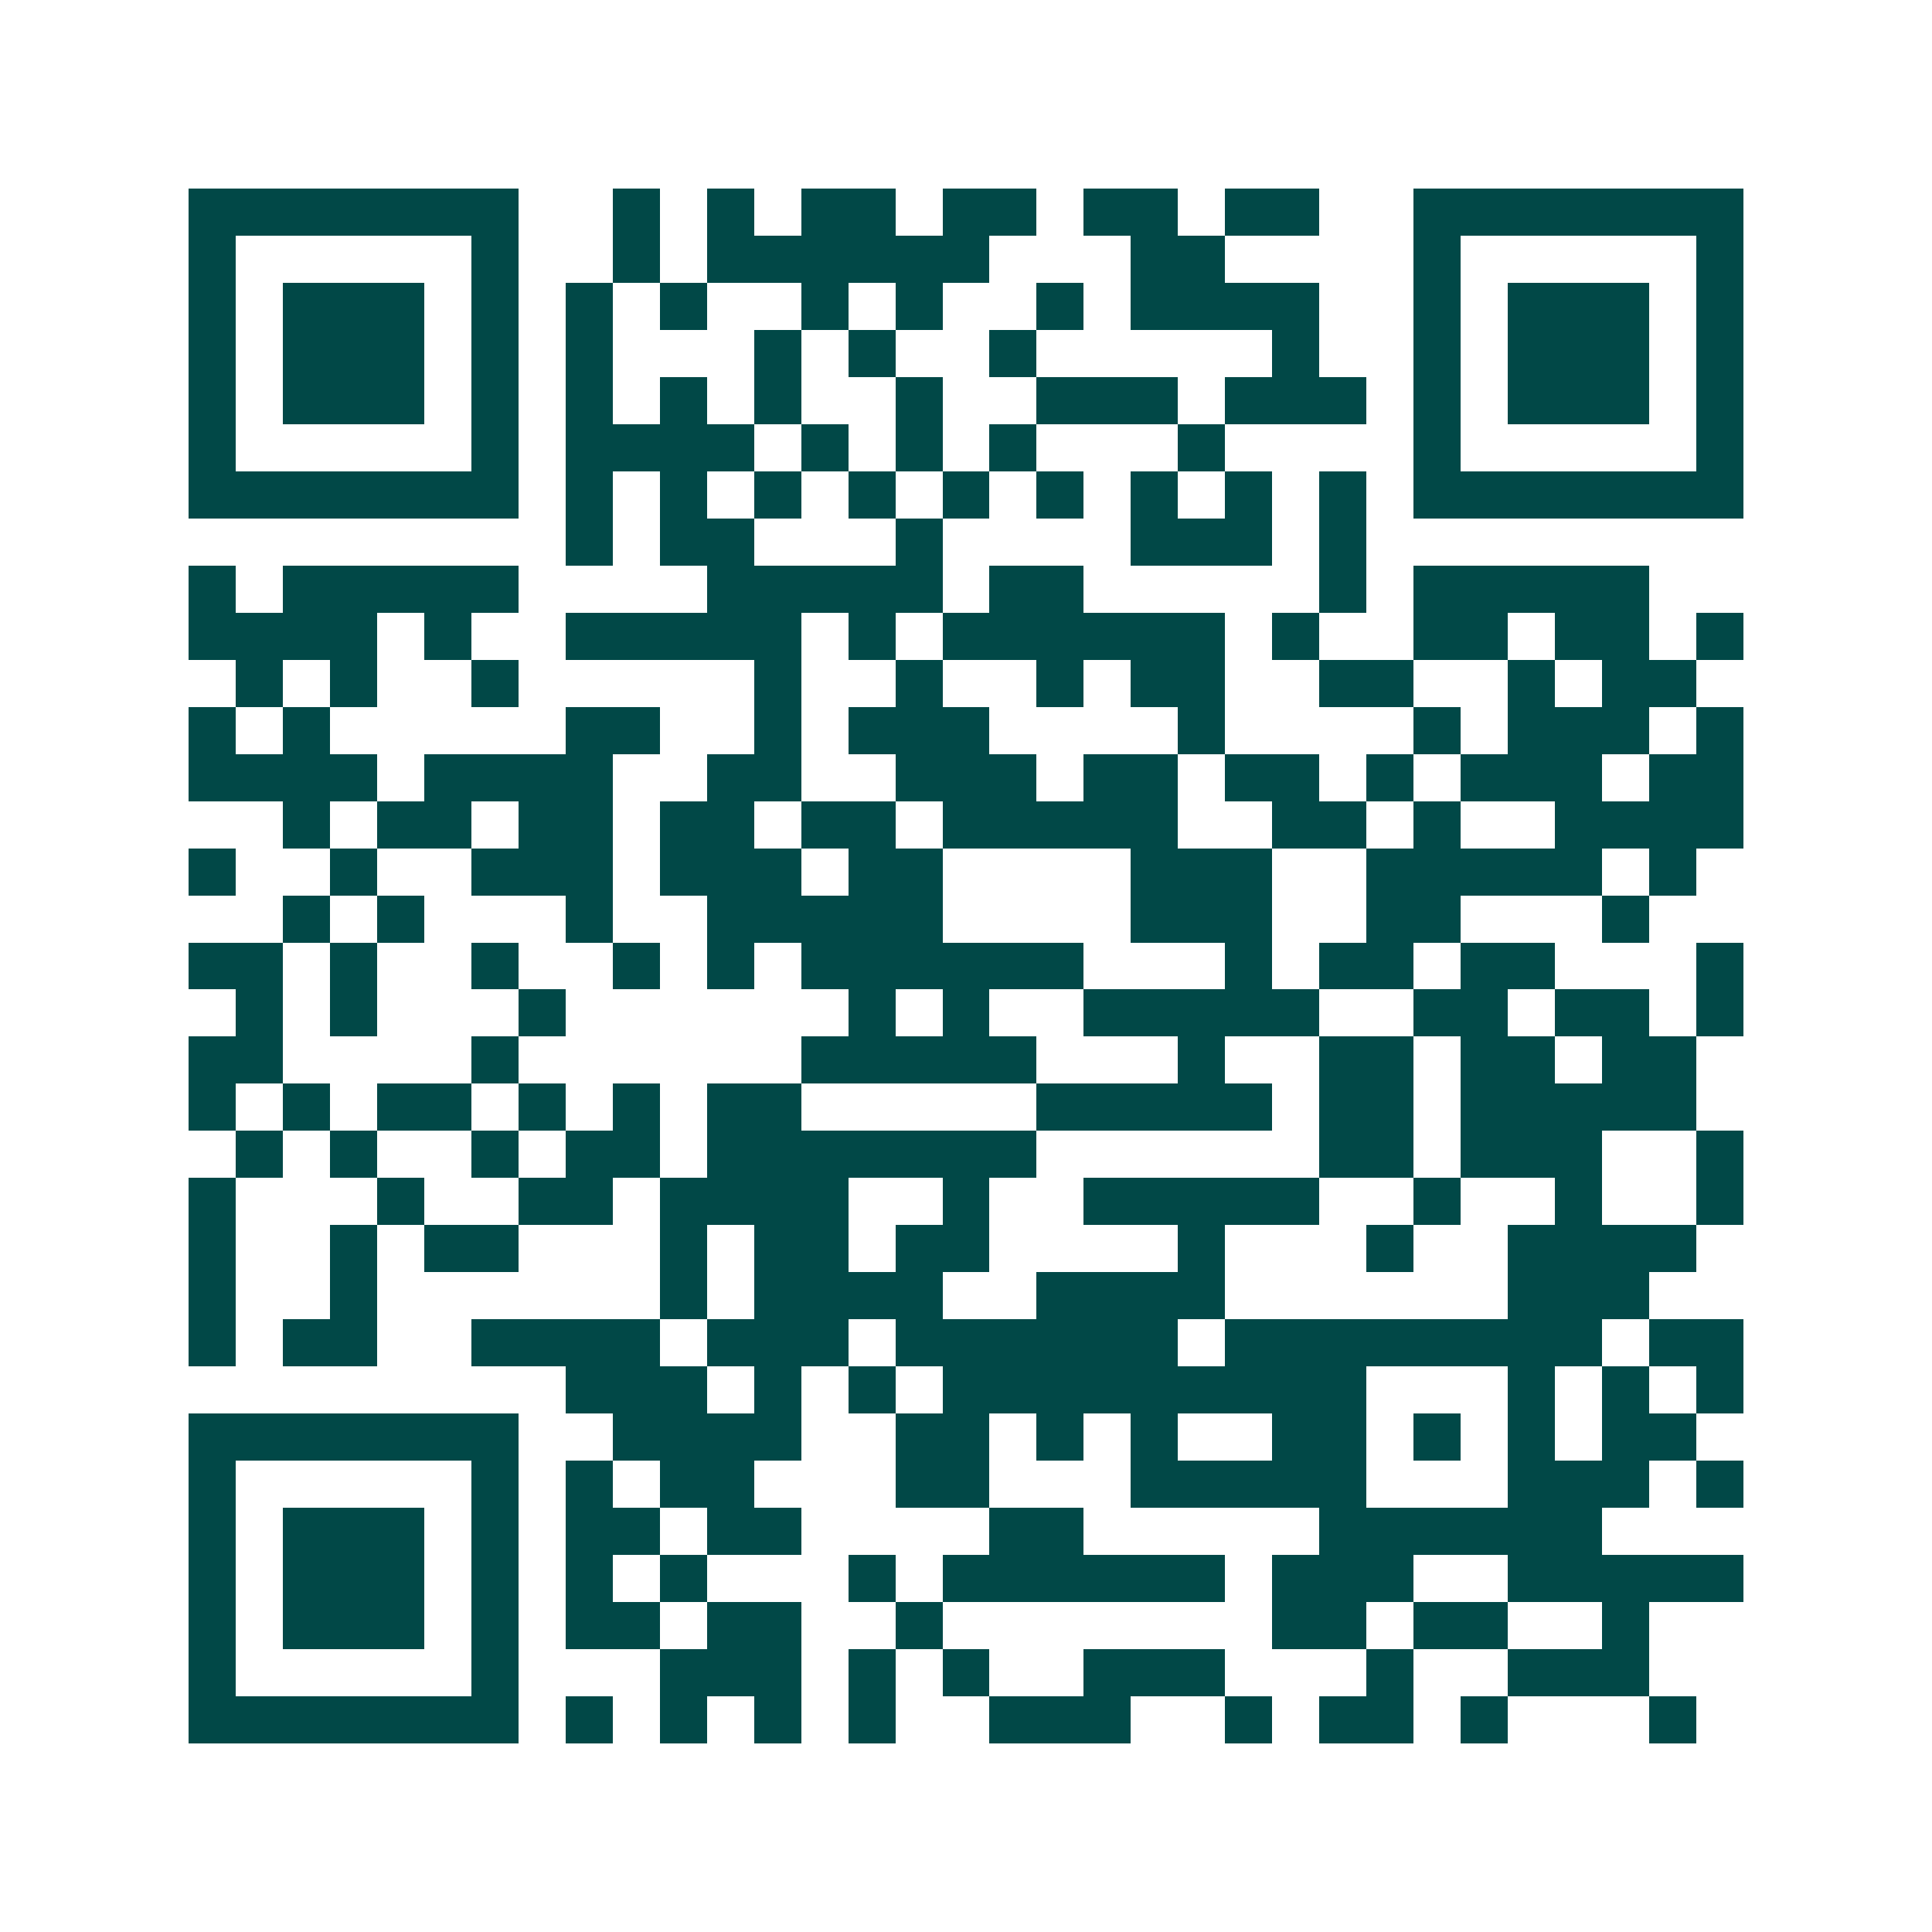 <svg xmlns="http://www.w3.org/2000/svg" width="200" height="200" viewBox="0 0 41 41" shape-rendering="crispEdges"><path fill="#ffffff" d="M0 0h41v41H0z"/><path stroke="#014847" d="M4 4.5h7m2 0h1m1 0h1m1 0h2m1 0h2m1 0h2m1 0h2m2 0h7M4 5.5h1m5 0h1m2 0h1m1 0h6m3 0h2m4 0h1m5 0h1M4 6.5h1m1 0h3m1 0h1m1 0h1m1 0h1m2 0h1m1 0h1m2 0h1m1 0h4m2 0h1m1 0h3m1 0h1M4 7.5h1m1 0h3m1 0h1m1 0h1m3 0h1m1 0h1m2 0h1m5 0h1m2 0h1m1 0h3m1 0h1M4 8.5h1m1 0h3m1 0h1m1 0h1m1 0h1m1 0h1m2 0h1m2 0h3m1 0h3m1 0h1m1 0h3m1 0h1M4 9.5h1m5 0h1m1 0h4m1 0h1m1 0h1m1 0h1m3 0h1m4 0h1m5 0h1M4 10.5h7m1 0h1m1 0h1m1 0h1m1 0h1m1 0h1m1 0h1m1 0h1m1 0h1m1 0h1m1 0h7M12 11.5h1m1 0h2m3 0h1m4 0h3m1 0h1M4 12.5h1m1 0h5m4 0h5m1 0h2m5 0h1m1 0h5M4 13.5h4m1 0h1m2 0h5m1 0h1m1 0h6m1 0h1m2 0h2m1 0h2m1 0h1M5 14.5h1m1 0h1m2 0h1m5 0h1m2 0h1m2 0h1m1 0h2m2 0h2m2 0h1m1 0h2M4 15.5h1m1 0h1m5 0h2m2 0h1m1 0h3m4 0h1m4 0h1m1 0h3m1 0h1M4 16.5h4m1 0h4m2 0h2m2 0h3m1 0h2m1 0h2m1 0h1m1 0h3m1 0h2M6 17.5h1m1 0h2m1 0h2m1 0h2m1 0h2m1 0h5m2 0h2m1 0h1m2 0h4M4 18.5h1m2 0h1m2 0h3m1 0h3m1 0h2m4 0h3m2 0h5m1 0h1M6 19.5h1m1 0h1m3 0h1m2 0h5m4 0h3m2 0h2m3 0h1M4 20.5h2m1 0h1m2 0h1m2 0h1m1 0h1m1 0h6m3 0h1m1 0h2m1 0h2m3 0h1M5 21.5h1m1 0h1m3 0h1m6 0h1m1 0h1m2 0h5m2 0h2m1 0h2m1 0h1M4 22.5h2m4 0h1m6 0h5m3 0h1m2 0h2m1 0h2m1 0h2M4 23.5h1m1 0h1m1 0h2m1 0h1m1 0h1m1 0h2m5 0h5m1 0h2m1 0h5M5 24.5h1m1 0h1m2 0h1m1 0h2m1 0h7m6 0h2m1 0h3m2 0h1M4 25.5h1m3 0h1m2 0h2m1 0h4m2 0h1m2 0h5m2 0h1m2 0h1m2 0h1M4 26.5h1m2 0h1m1 0h2m3 0h1m1 0h2m1 0h2m4 0h1m3 0h1m2 0h4M4 27.5h1m2 0h1m6 0h1m1 0h4m2 0h4m6 0h3M4 28.5h1m1 0h2m2 0h4m1 0h3m1 0h6m1 0h8m1 0h2M12 29.5h3m1 0h1m1 0h1m1 0h9m3 0h1m1 0h1m1 0h1M4 30.5h7m2 0h4m2 0h2m1 0h1m1 0h1m2 0h2m1 0h1m1 0h1m1 0h2M4 31.5h1m5 0h1m1 0h1m1 0h2m3 0h2m3 0h5m3 0h3m1 0h1M4 32.5h1m1 0h3m1 0h1m1 0h2m1 0h2m4 0h2m5 0h6M4 33.5h1m1 0h3m1 0h1m1 0h1m1 0h1m3 0h1m1 0h6m1 0h3m2 0h5M4 34.5h1m1 0h3m1 0h1m1 0h2m1 0h2m2 0h1m7 0h2m1 0h2m2 0h1M4 35.5h1m5 0h1m3 0h3m1 0h1m1 0h1m2 0h3m3 0h1m2 0h3M4 36.5h7m1 0h1m1 0h1m1 0h1m1 0h1m2 0h3m2 0h1m1 0h2m1 0h1m3 0h1"/></svg>
